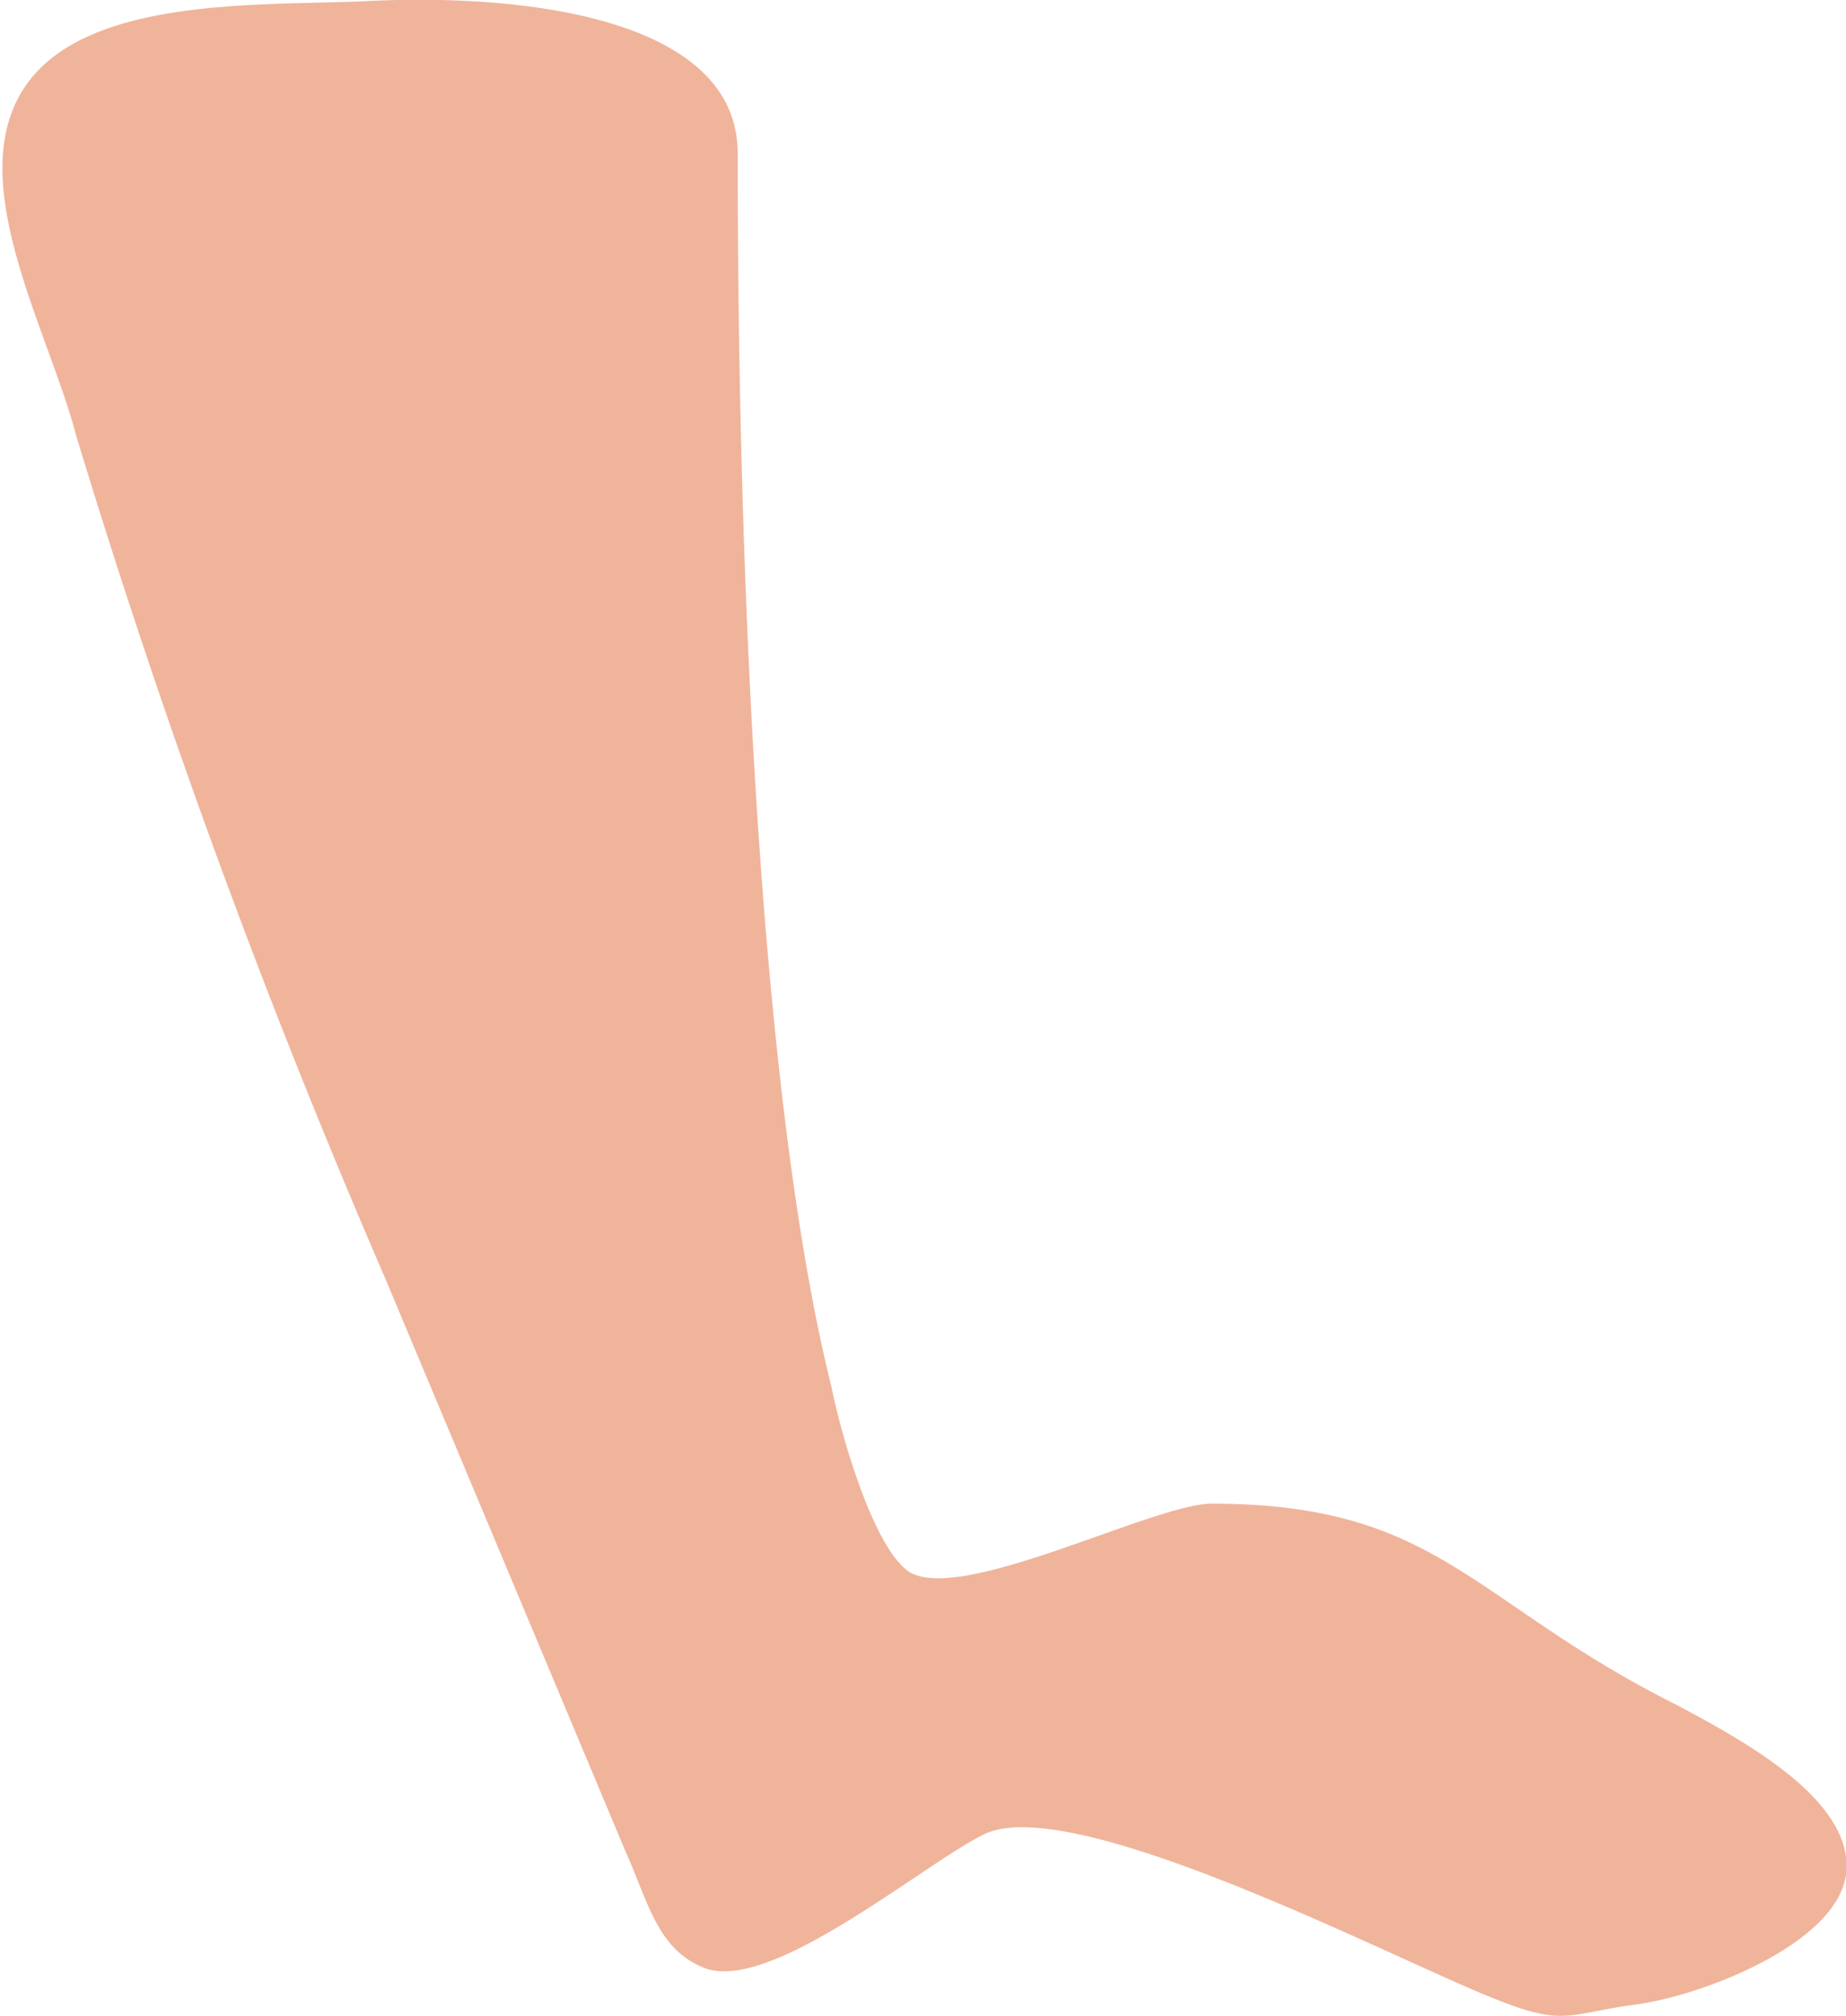 <?xml version="1.0" encoding="UTF-8"?> <svg xmlns="http://www.w3.org/2000/svg" viewBox="0 0 41.29 45.09"> <defs> <style>.cls-1{fill:#f0b49b;}</style> </defs> <g id="Слой_2" data-name="Слой 2"> <g id="Слой_1-2" data-name="Слой 1"> <path class="cls-1" d="M8.59,28.53,14,41.43c.5,1.1.7,2.2,1.8,2.6,1.5.5,4.8-2.3,6.2-3,2-1,9.4,2.9,11.5,3.7,1.5.6,1.6.3,3.1.1s4.6-1.4,4.7-3-2.3-2.9-3.8-3.7c-4.6-2.3-5.3-4.5-10.4-4.5-1.3,0-5.7,2.3-6.8,1.5-.8-.6-1.5-3.1-1.7-4.1-1.5-6-2.1-17-2.1-27.6,0-3-4.7-3.6-8.4-3.4-2.4.1-6.3-.1-7.6,2s.6,5.4,1.2,7.7A175.93,175.93,0,0,0,8.59,28.53Z"></path> </g> </g> </svg> 